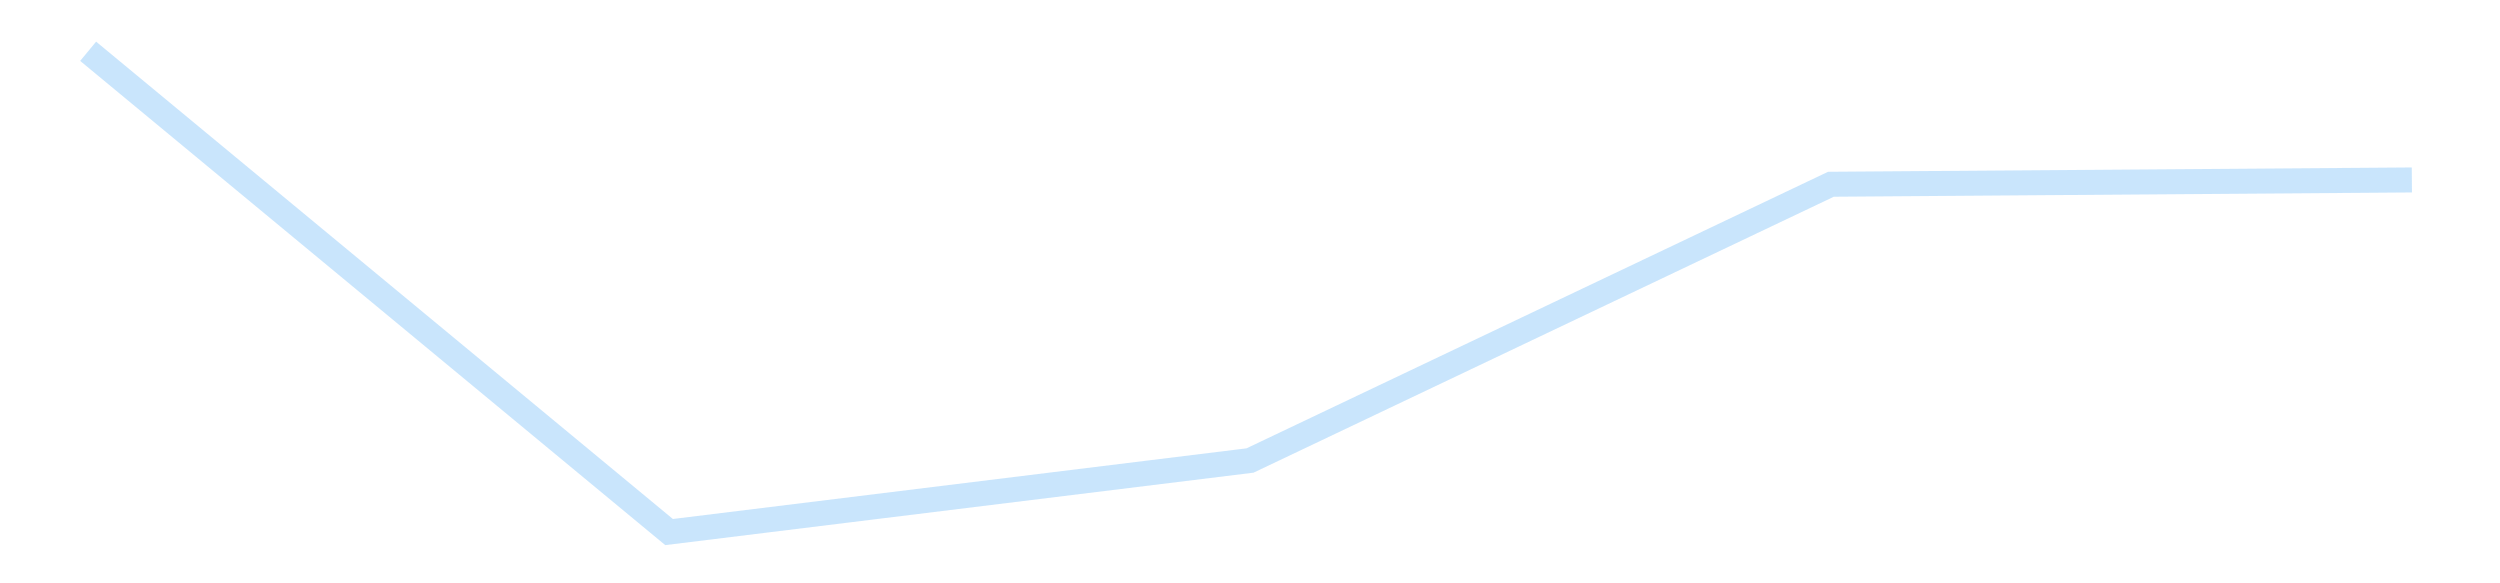 <?xml version='1.0' encoding='utf-8'?>
<svg xmlns="http://www.w3.org/2000/svg" xmlns:xlink="http://www.w3.org/1999/xlink" id="chart-96d2fb1d-1bdc-4196-814b-6506f19e8aea" class="pygal-chart pygal-sparkline" viewBox="0 0 300 70" width="300" height="70"><!--Generated with pygal 3.0.4 (lxml) ©Kozea 2012-2016 on 2025-11-03--><!--http://pygal.org--><!--http://github.com/Kozea/pygal--><defs><style type="text/css">#chart-96d2fb1d-1bdc-4196-814b-6506f19e8aea{-webkit-user-select:none;-webkit-font-smoothing:antialiased;font-family:Consolas,"Liberation Mono",Menlo,Courier,monospace}#chart-96d2fb1d-1bdc-4196-814b-6506f19e8aea .title{font-family:Consolas,"Liberation Mono",Menlo,Courier,monospace;font-size:16px}#chart-96d2fb1d-1bdc-4196-814b-6506f19e8aea .legends .legend text{font-family:Consolas,"Liberation Mono",Menlo,Courier,monospace;font-size:14px}#chart-96d2fb1d-1bdc-4196-814b-6506f19e8aea .axis text{font-family:Consolas,"Liberation Mono",Menlo,Courier,monospace;font-size:10px}#chart-96d2fb1d-1bdc-4196-814b-6506f19e8aea .axis text.major{font-family:Consolas,"Liberation Mono",Menlo,Courier,monospace;font-size:10px}#chart-96d2fb1d-1bdc-4196-814b-6506f19e8aea .text-overlay text.value{font-family:Consolas,"Liberation Mono",Menlo,Courier,monospace;font-size:16px}#chart-96d2fb1d-1bdc-4196-814b-6506f19e8aea .text-overlay text.label{font-family:Consolas,"Liberation Mono",Menlo,Courier,monospace;font-size:10px}#chart-96d2fb1d-1bdc-4196-814b-6506f19e8aea .tooltip{font-family:Consolas,"Liberation Mono",Menlo,Courier,monospace;font-size:14px}#chart-96d2fb1d-1bdc-4196-814b-6506f19e8aea text.no_data{font-family:Consolas,"Liberation Mono",Menlo,Courier,monospace;font-size:64px}
#chart-96d2fb1d-1bdc-4196-814b-6506f19e8aea{background-color:transparent}#chart-96d2fb1d-1bdc-4196-814b-6506f19e8aea path,#chart-96d2fb1d-1bdc-4196-814b-6506f19e8aea line,#chart-96d2fb1d-1bdc-4196-814b-6506f19e8aea rect,#chart-96d2fb1d-1bdc-4196-814b-6506f19e8aea circle{-webkit-transition:150ms;-moz-transition:150ms;transition:150ms}#chart-96d2fb1d-1bdc-4196-814b-6506f19e8aea .graph &gt; .background{fill:transparent}#chart-96d2fb1d-1bdc-4196-814b-6506f19e8aea .plot &gt; .background{fill:transparent}#chart-96d2fb1d-1bdc-4196-814b-6506f19e8aea .graph{fill:rgba(0,0,0,.87)}#chart-96d2fb1d-1bdc-4196-814b-6506f19e8aea text.no_data{fill:rgba(0,0,0,1)}#chart-96d2fb1d-1bdc-4196-814b-6506f19e8aea .title{fill:rgba(0,0,0,1)}#chart-96d2fb1d-1bdc-4196-814b-6506f19e8aea .legends .legend text{fill:rgba(0,0,0,.87)}#chart-96d2fb1d-1bdc-4196-814b-6506f19e8aea .legends .legend:hover text{fill:rgba(0,0,0,1)}#chart-96d2fb1d-1bdc-4196-814b-6506f19e8aea .axis .line{stroke:rgba(0,0,0,1)}#chart-96d2fb1d-1bdc-4196-814b-6506f19e8aea .axis .guide.line{stroke:rgba(0,0,0,.54)}#chart-96d2fb1d-1bdc-4196-814b-6506f19e8aea .axis .major.line{stroke:rgba(0,0,0,.87)}#chart-96d2fb1d-1bdc-4196-814b-6506f19e8aea .axis text.major{fill:rgba(0,0,0,1)}#chart-96d2fb1d-1bdc-4196-814b-6506f19e8aea .axis.y .guides:hover .guide.line,#chart-96d2fb1d-1bdc-4196-814b-6506f19e8aea .line-graph .axis.x .guides:hover .guide.line,#chart-96d2fb1d-1bdc-4196-814b-6506f19e8aea .stackedline-graph .axis.x .guides:hover .guide.line,#chart-96d2fb1d-1bdc-4196-814b-6506f19e8aea .xy-graph .axis.x .guides:hover .guide.line{stroke:rgba(0,0,0,1)}#chart-96d2fb1d-1bdc-4196-814b-6506f19e8aea .axis .guides:hover text{fill:rgba(0,0,0,1)}#chart-96d2fb1d-1bdc-4196-814b-6506f19e8aea .reactive{fill-opacity:.7;stroke-opacity:.8;stroke-width:3}#chart-96d2fb1d-1bdc-4196-814b-6506f19e8aea .ci{stroke:rgba(0,0,0,.87)}#chart-96d2fb1d-1bdc-4196-814b-6506f19e8aea .reactive.active,#chart-96d2fb1d-1bdc-4196-814b-6506f19e8aea .active .reactive{fill-opacity:.8;stroke-opacity:.9;stroke-width:4}#chart-96d2fb1d-1bdc-4196-814b-6506f19e8aea .ci .reactive.active{stroke-width:1.5}#chart-96d2fb1d-1bdc-4196-814b-6506f19e8aea .series text{fill:rgba(0,0,0,1)}#chart-96d2fb1d-1bdc-4196-814b-6506f19e8aea .tooltip rect{fill:transparent;stroke:rgba(0,0,0,1);-webkit-transition:opacity 150ms;-moz-transition:opacity 150ms;transition:opacity 150ms}#chart-96d2fb1d-1bdc-4196-814b-6506f19e8aea .tooltip .label{fill:rgba(0,0,0,.87)}#chart-96d2fb1d-1bdc-4196-814b-6506f19e8aea .tooltip .label{fill:rgba(0,0,0,.87)}#chart-96d2fb1d-1bdc-4196-814b-6506f19e8aea .tooltip .legend{font-size:.8em;fill:rgba(0,0,0,.54)}#chart-96d2fb1d-1bdc-4196-814b-6506f19e8aea .tooltip .x_label{font-size:.6em;fill:rgba(0,0,0,1)}#chart-96d2fb1d-1bdc-4196-814b-6506f19e8aea .tooltip .xlink{font-size:.5em;text-decoration:underline}#chart-96d2fb1d-1bdc-4196-814b-6506f19e8aea .tooltip .value{font-size:1.5em}#chart-96d2fb1d-1bdc-4196-814b-6506f19e8aea .bound{font-size:.5em}#chart-96d2fb1d-1bdc-4196-814b-6506f19e8aea .max-value{font-size:.75em;fill:rgba(0,0,0,.54)}#chart-96d2fb1d-1bdc-4196-814b-6506f19e8aea .map-element{fill:transparent;stroke:rgba(0,0,0,.54) !important}#chart-96d2fb1d-1bdc-4196-814b-6506f19e8aea .map-element .reactive{fill-opacity:inherit;stroke-opacity:inherit}#chart-96d2fb1d-1bdc-4196-814b-6506f19e8aea .color-0,#chart-96d2fb1d-1bdc-4196-814b-6506f19e8aea .color-0 a:visited{stroke:#bbdefb;fill:#bbdefb}#chart-96d2fb1d-1bdc-4196-814b-6506f19e8aea .text-overlay .color-0 text{fill:black}
#chart-96d2fb1d-1bdc-4196-814b-6506f19e8aea text.no_data{text-anchor:middle}#chart-96d2fb1d-1bdc-4196-814b-6506f19e8aea .guide.line{fill:none}#chart-96d2fb1d-1bdc-4196-814b-6506f19e8aea .centered{text-anchor:middle}#chart-96d2fb1d-1bdc-4196-814b-6506f19e8aea .title{text-anchor:middle}#chart-96d2fb1d-1bdc-4196-814b-6506f19e8aea .legends .legend text{fill-opacity:1}#chart-96d2fb1d-1bdc-4196-814b-6506f19e8aea .axis.x text{text-anchor:middle}#chart-96d2fb1d-1bdc-4196-814b-6506f19e8aea .axis.x:not(.web) text[transform]{text-anchor:start}#chart-96d2fb1d-1bdc-4196-814b-6506f19e8aea .axis.x:not(.web) text[transform].backwards{text-anchor:end}#chart-96d2fb1d-1bdc-4196-814b-6506f19e8aea .axis.y text{text-anchor:end}#chart-96d2fb1d-1bdc-4196-814b-6506f19e8aea .axis.y text[transform].backwards{text-anchor:start}#chart-96d2fb1d-1bdc-4196-814b-6506f19e8aea .axis.y2 text{text-anchor:start}#chart-96d2fb1d-1bdc-4196-814b-6506f19e8aea .axis.y2 text[transform].backwards{text-anchor:end}#chart-96d2fb1d-1bdc-4196-814b-6506f19e8aea .axis .guide.line{stroke-dasharray:4,4;stroke:black}#chart-96d2fb1d-1bdc-4196-814b-6506f19e8aea .axis .major.guide.line{stroke-dasharray:6,6;stroke:black}#chart-96d2fb1d-1bdc-4196-814b-6506f19e8aea .horizontal .axis.y .guide.line,#chart-96d2fb1d-1bdc-4196-814b-6506f19e8aea .horizontal .axis.y2 .guide.line,#chart-96d2fb1d-1bdc-4196-814b-6506f19e8aea .vertical .axis.x .guide.line{opacity:0}#chart-96d2fb1d-1bdc-4196-814b-6506f19e8aea .horizontal .axis.always_show .guide.line,#chart-96d2fb1d-1bdc-4196-814b-6506f19e8aea .vertical .axis.always_show .guide.line{opacity:1 !important}#chart-96d2fb1d-1bdc-4196-814b-6506f19e8aea .axis.y .guides:hover .guide.line,#chart-96d2fb1d-1bdc-4196-814b-6506f19e8aea .axis.y2 .guides:hover .guide.line,#chart-96d2fb1d-1bdc-4196-814b-6506f19e8aea .axis.x .guides:hover .guide.line{opacity:1}#chart-96d2fb1d-1bdc-4196-814b-6506f19e8aea .axis .guides:hover text{opacity:1}#chart-96d2fb1d-1bdc-4196-814b-6506f19e8aea .nofill{fill:none}#chart-96d2fb1d-1bdc-4196-814b-6506f19e8aea .subtle-fill{fill-opacity:.2}#chart-96d2fb1d-1bdc-4196-814b-6506f19e8aea .dot{stroke-width:1px;fill-opacity:1;stroke-opacity:1}#chart-96d2fb1d-1bdc-4196-814b-6506f19e8aea .dot.active{stroke-width:5px}#chart-96d2fb1d-1bdc-4196-814b-6506f19e8aea .dot.negative{fill:transparent}#chart-96d2fb1d-1bdc-4196-814b-6506f19e8aea text,#chart-96d2fb1d-1bdc-4196-814b-6506f19e8aea tspan{stroke:none !important}#chart-96d2fb1d-1bdc-4196-814b-6506f19e8aea .series text.active{opacity:1}#chart-96d2fb1d-1bdc-4196-814b-6506f19e8aea .tooltip rect{fill-opacity:.95;stroke-width:.5}#chart-96d2fb1d-1bdc-4196-814b-6506f19e8aea .tooltip text{fill-opacity:1}#chart-96d2fb1d-1bdc-4196-814b-6506f19e8aea .showable{visibility:hidden}#chart-96d2fb1d-1bdc-4196-814b-6506f19e8aea .showable.shown{visibility:visible}#chart-96d2fb1d-1bdc-4196-814b-6506f19e8aea .gauge-background{fill:rgba(229,229,229,1);stroke:none}#chart-96d2fb1d-1bdc-4196-814b-6506f19e8aea .bg-lines{stroke:transparent;stroke-width:2px}</style><script type="text/javascript">window.pygal = window.pygal || {};window.pygal.config = window.pygal.config || {};window.pygal.config['96d2fb1d-1bdc-4196-814b-6506f19e8aea'] = {"allow_interruptions": false, "box_mode": "extremes", "classes": ["pygal-chart", "pygal-sparkline"], "css": ["file://style.css", "file://graph.css"], "defs": [], "disable_xml_declaration": false, "dots_size": 2.5, "dynamic_print_values": false, "explicit_size": true, "fill": false, "force_uri_protocol": "https", "formatter": null, "half_pie": false, "height": 70, "include_x_axis": false, "inner_radius": 0, "interpolate": null, "interpolation_parameters": {}, "interpolation_precision": 250, "inverse_y_axis": false, "js": [], "legend_at_bottom": false, "legend_at_bottom_columns": null, "legend_box_size": 12, "logarithmic": false, "margin": 5, "margin_bottom": null, "margin_left": null, "margin_right": null, "margin_top": null, "max_scale": 2, "min_scale": 1, "missing_value_fill_truncation": "x", "no_data_text": "", "no_prefix": false, "order_min": null, "pretty_print": false, "print_labels": false, "print_values": false, "print_values_position": "center", "print_zeroes": true, "range": null, "rounded_bars": null, "secondary_range": null, "show_dots": false, "show_legend": false, "show_minor_x_labels": true, "show_minor_y_labels": true, "show_only_major_dots": false, "show_x_guides": false, "show_x_labels": false, "show_y_guides": true, "show_y_labels": false, "spacing": 0, "stack_from_top": false, "strict": false, "stroke": true, "stroke_style": null, "style": {"background": "transparent", "ci_colors": [], "colors": ["#bbdefb"], "dot_opacity": "1", "font_family": "Consolas, \"Liberation Mono\", Menlo, Courier, monospace", "foreground": "rgba(0, 0, 0, .87)", "foreground_strong": "rgba(0, 0, 0, 1)", "foreground_subtle": "rgba(0, 0, 0, .54)", "guide_stroke_color": "black", "guide_stroke_dasharray": "4,4", "label_font_family": "Consolas, \"Liberation Mono\", Menlo, Courier, monospace", "label_font_size": 10, "legend_font_family": "Consolas, \"Liberation Mono\", Menlo, Courier, monospace", "legend_font_size": 14, "major_guide_stroke_color": "black", "major_guide_stroke_dasharray": "6,6", "major_label_font_family": "Consolas, \"Liberation Mono\", Menlo, Courier, monospace", "major_label_font_size": 10, "no_data_font_family": "Consolas, \"Liberation Mono\", Menlo, Courier, monospace", "no_data_font_size": 64, "opacity": ".7", "opacity_hover": ".8", "plot_background": "transparent", "stroke_opacity": ".8", "stroke_opacity_hover": ".9", "stroke_width": 3, "stroke_width_hover": "4", "title_font_family": "Consolas, \"Liberation Mono\", Menlo, Courier, monospace", "title_font_size": 16, "tooltip_font_family": "Consolas, \"Liberation Mono\", Menlo, Courier, monospace", "tooltip_font_size": 14, "transition": "150ms", "value_background": "rgba(229, 229, 229, 1)", "value_colors": [], "value_font_family": "Consolas, \"Liberation Mono\", Menlo, Courier, monospace", "value_font_size": 16, "value_label_font_family": "Consolas, \"Liberation Mono\", Menlo, Courier, monospace", "value_label_font_size": 10}, "title": null, "tooltip_border_radius": 0, "tooltip_fancy_mode": true, "truncate_label": null, "truncate_legend": null, "width": 300, "x_label_rotation": 0, "x_labels": null, "x_labels_major": null, "x_labels_major_count": null, "x_labels_major_every": null, "x_title": null, "xrange": null, "y_label_rotation": 0, "y_labels": null, "y_labels_major": null, "y_labels_major_count": null, "y_labels_major_every": null, "y_title": null, "zero": 0, "legends": [""]}</script></defs><title>Pygal</title><g class="graph line-graph vertical"><rect x="0" y="0" width="300" height="70" class="background"/><g transform="translate(5, 5)" class="plot"><rect x="0" y="0" width="290" height="60" class="background"/><g class="series serie-0 color-0"><path d="M5.577 1.154 L75.288 58.846 145 50.261 214.712 17.111 284.423 16.594" class="line reactive nofill"/></g></g><g class="titles"/><g transform="translate(5, 5)" class="plot overlay"><g class="series serie-0 color-0"/></g><g transform="translate(5, 5)" class="plot text-overlay"><g class="series serie-0 color-0"/></g><g transform="translate(5, 5)" class="plot tooltip-overlay"><g transform="translate(0 0)" style="opacity: 0" class="tooltip"><rect rx="0" ry="0" width="0" height="0" class="tooltip-box"/><g class="text"/></g></g></g></svg>